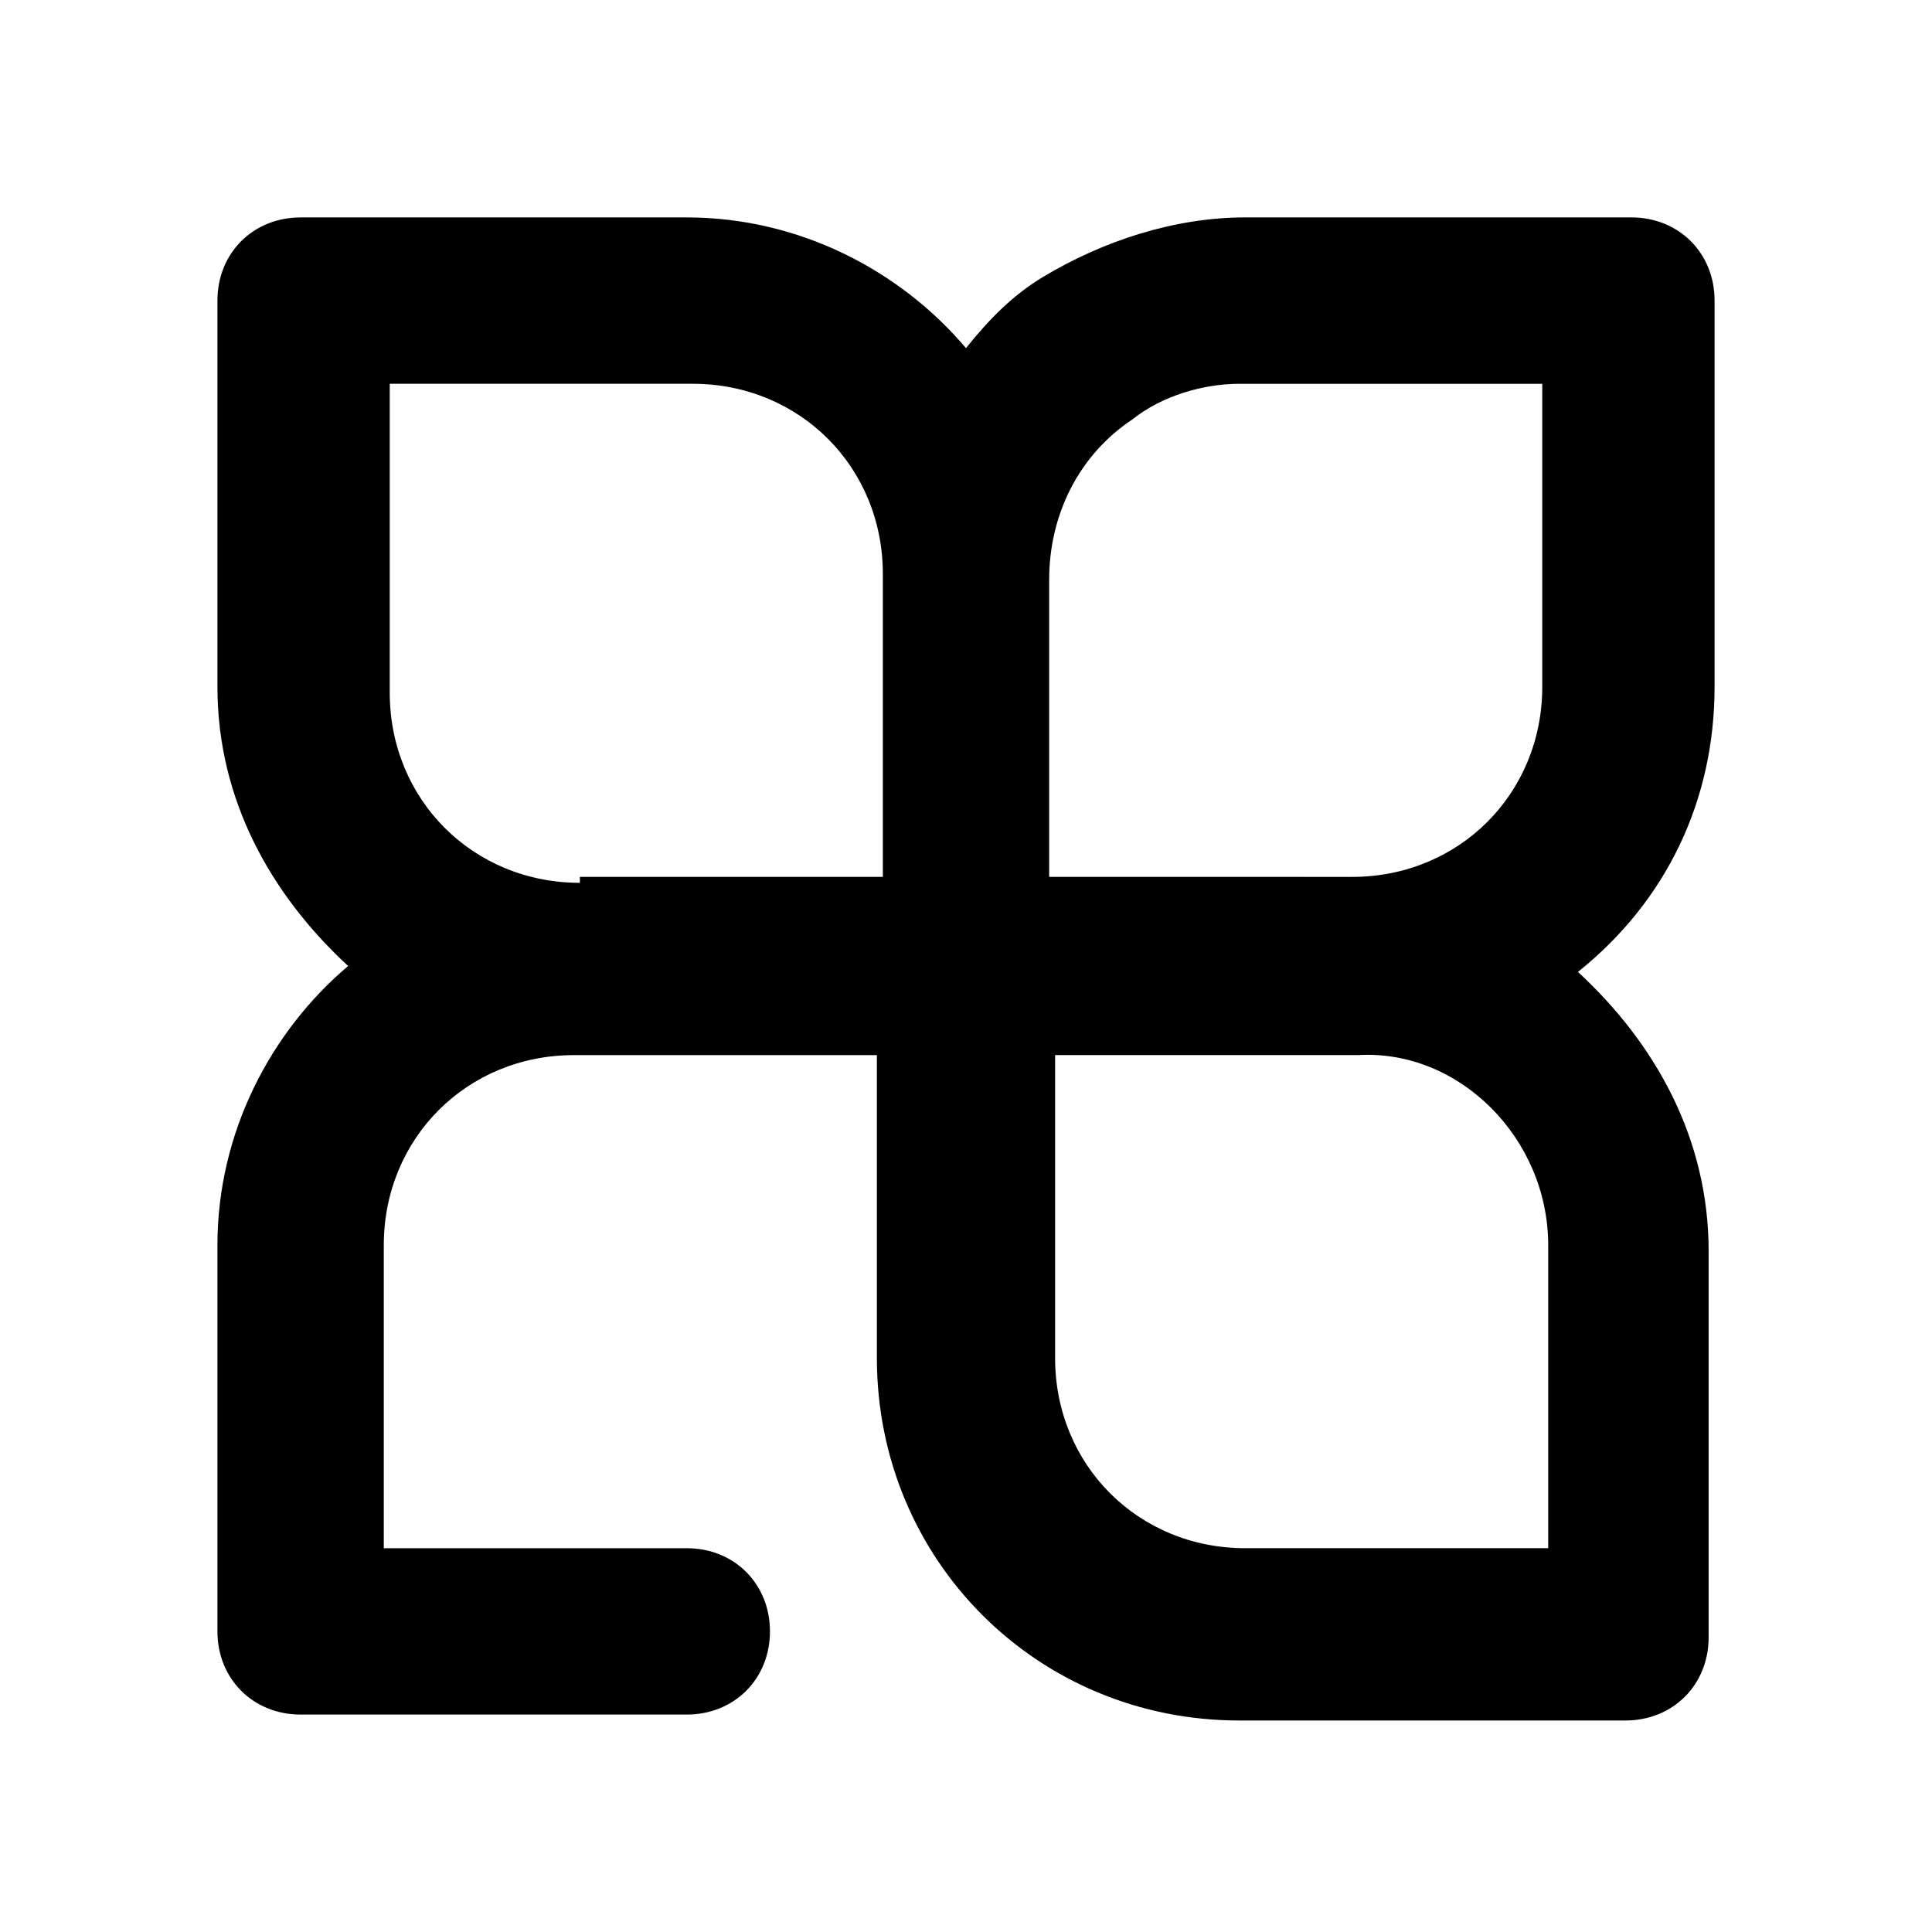<?xml version="1.0" encoding="UTF-8"?>
<!-- Uploaded to: SVG Repo, www.svgrepo.com, Generator: SVG Repo Mixer Tools -->
<svg fill="#000000" width="800px" height="800px" version="1.1" viewBox="144 144 512 512" xmlns="http://www.w3.org/2000/svg">
 <path d="m598.38 326v-102.34c0-12.594-9.445-22.043-22.043-22.043h-102.34c-18.895 0-37.785 6.297-53.531 15.742-7.871 4.723-14.168 11.02-20.469 18.895-17.32-20.469-44.082-34.637-73.996-34.637l-102.34 0.004c-12.594 0-22.039 9.445-22.039 22.039v102.34c0 29.914 14.168 55.105 34.637 73.996-20.469 17.32-34.637 44.082-34.637 73.996v102.34c0 12.594 9.445 22.043 22.043 22.043h102.34c12.594 0 22.043-9.445 22.043-22.043 0-12.594-9.445-22.043-22.043-22.043l-80.297 0.004v-80.293c0-28.34 22.043-50.383 50.383-50.383h80.293v80.293c0 53.531 42.508 96.039 96.039 96.039h102.34c12.594 0 22.043-9.445 22.043-22.043v-102.34c0-29.914-14.168-55.105-34.637-73.996 23.613-18.891 36.211-45.656 36.211-75.57zm-300.71 51.957c-28.34 0-50.383-22.043-50.383-50.383v-81.867h80.293c28.34 0 50.383 22.043 50.383 50.383v80.293h-80.293zm256.62 96.039v80.293h-80.293c-28.34 0-50.383-22.043-50.383-50.383v-80.293h80.293c26.77-1.574 50.383 22.043 50.383 50.383zm-132.25-96.039v-80.293c0-17.32 7.871-33.062 22.043-42.508 7.871-6.297 18.895-9.445 28.34-9.445h80.293v80.293c0 28.34-22.043 50.383-50.383 50.383l-80.293-0.004z"/>
</svg>